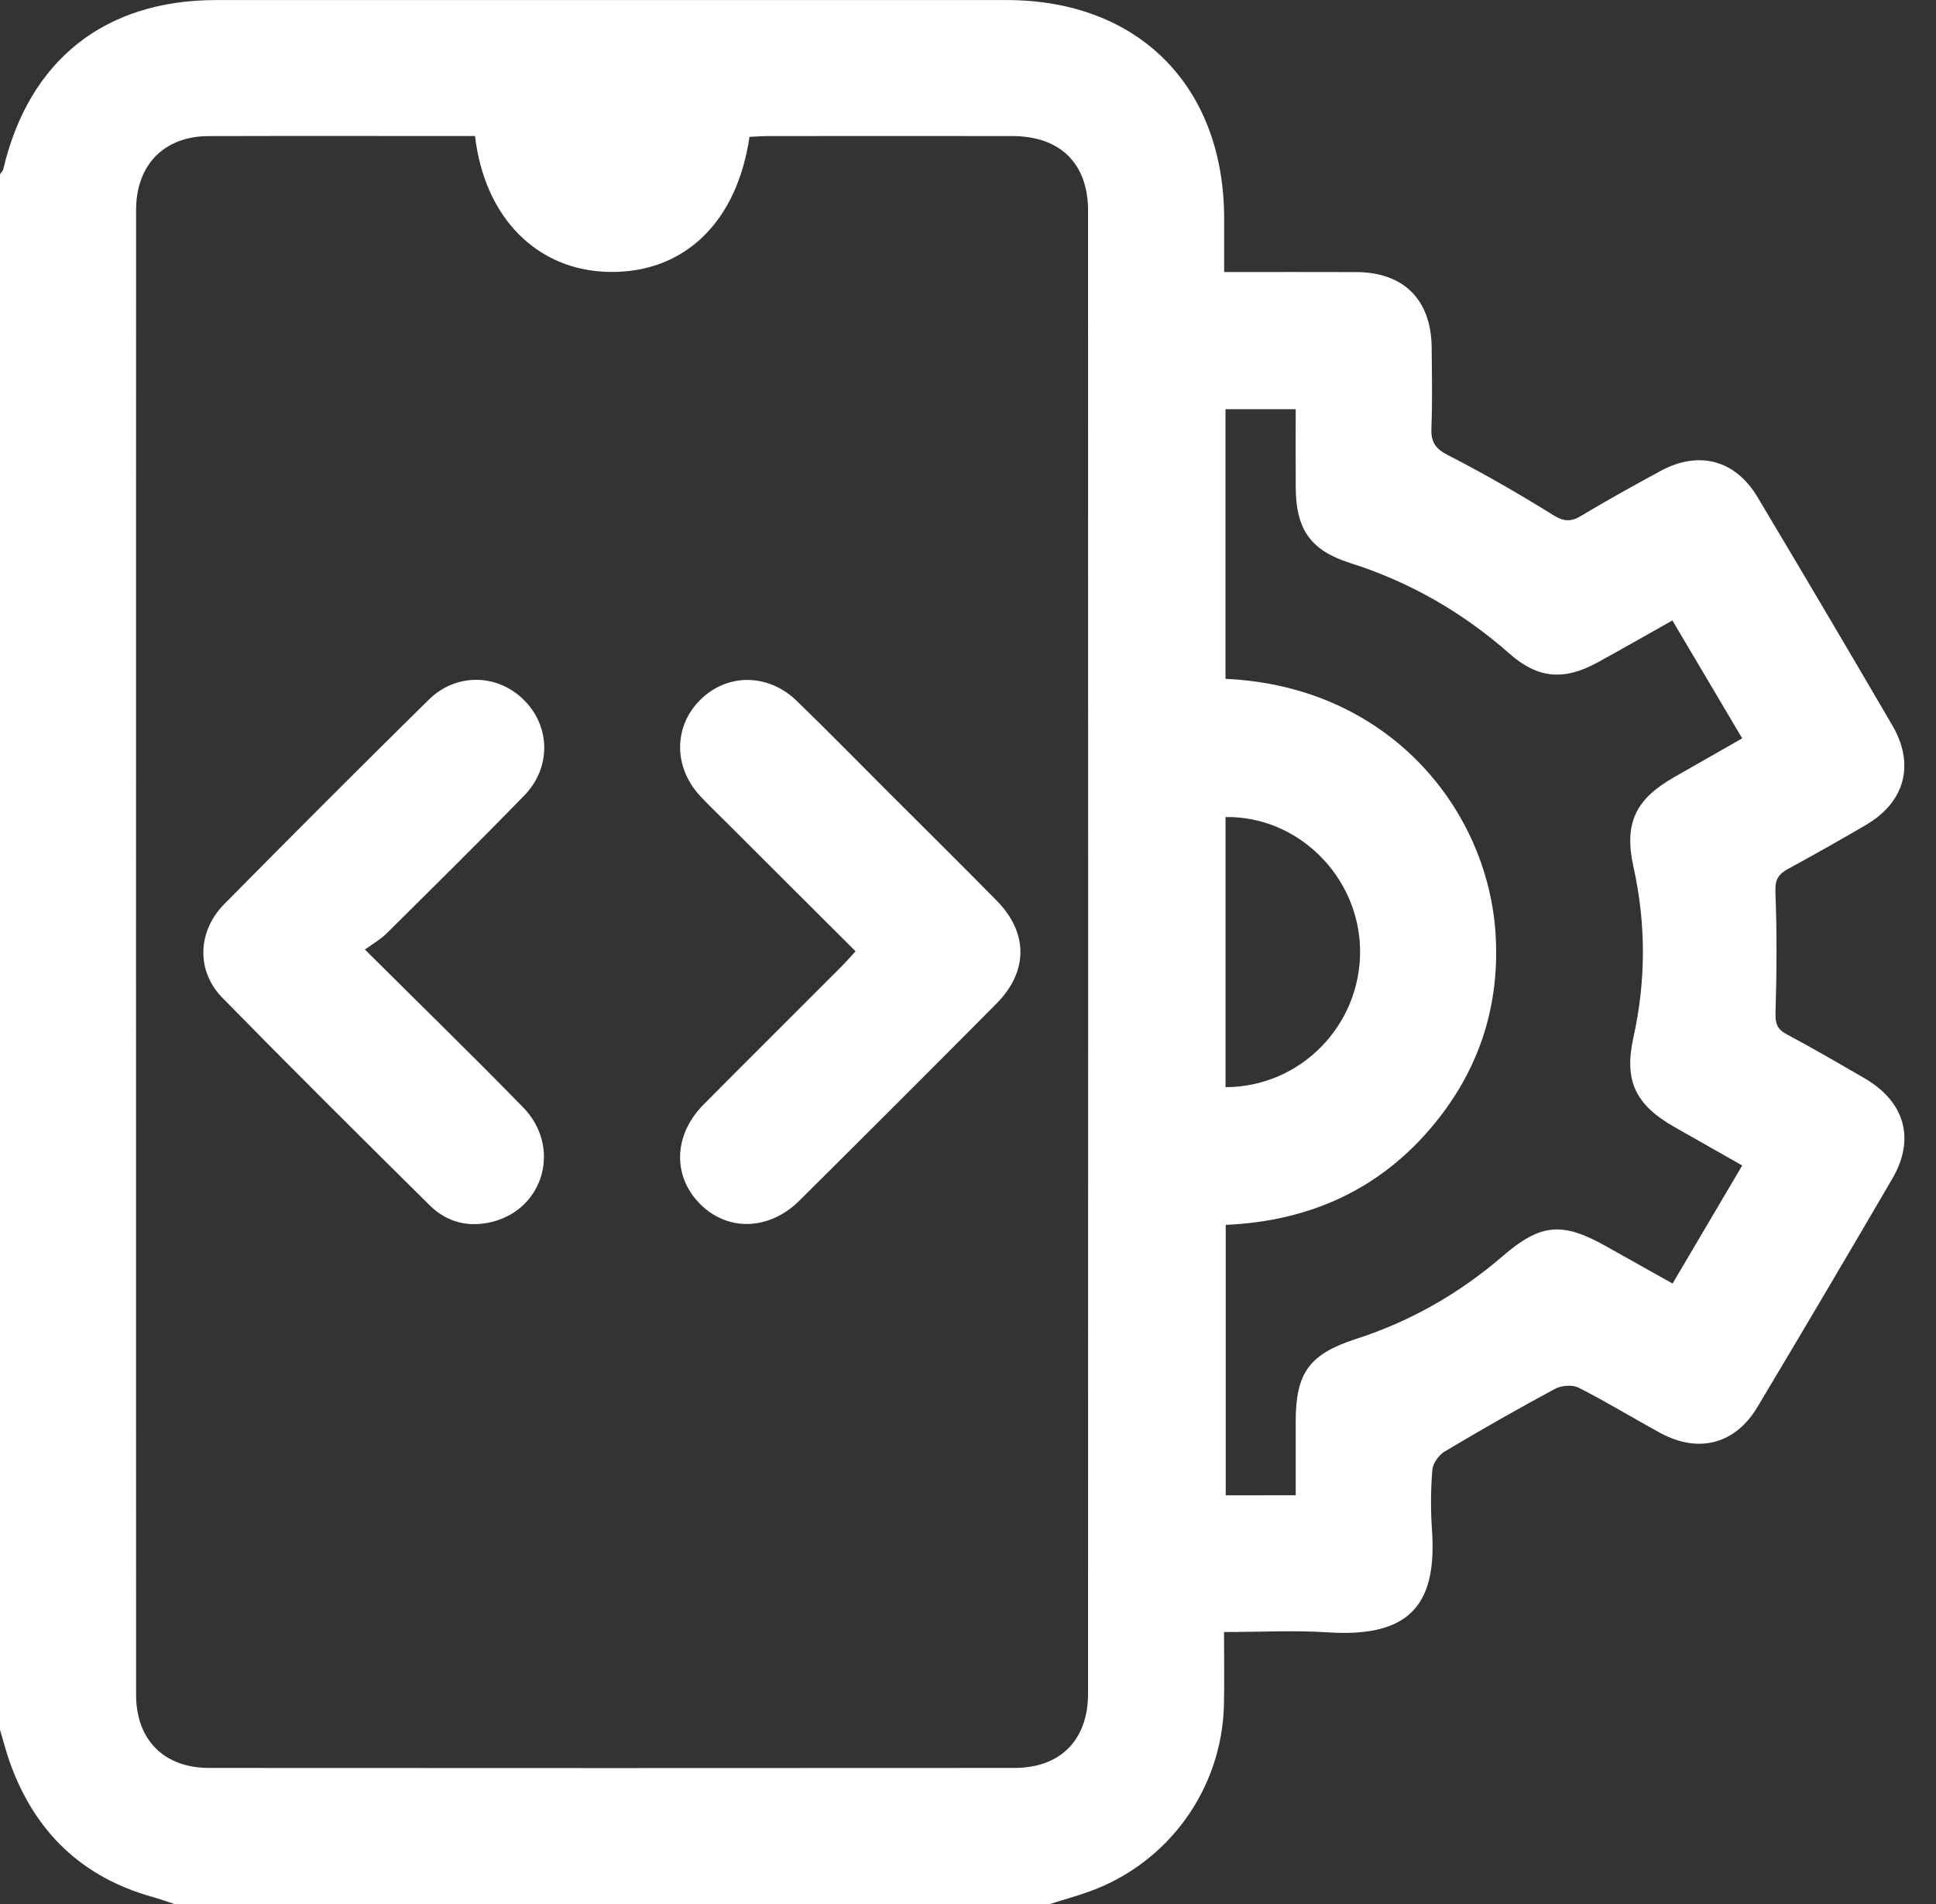 <?xml version="1.0" encoding="UTF-8"?> <svg xmlns="http://www.w3.org/2000/svg" width="61" height="60" viewBox="0 0 61 60" fill="none"><rect x="0" y="0" width="61" height="60" fill="#333333" stroke="none"/><path d="M33.08 60C23.884 60 14.687 60 5.491 60C5.264 59.925 5.039 59.843 4.81 59.779C2.584 59.157 1.107 57.735 0.325 55.577C0.198 55.227 0.107 54.865 0 54.509C0 38.17 0 21.831 0 5.492C0.035 5.438 0.09 5.388 0.104 5.329C0.911 1.9 3.294 0.003 6.81 0.002C15.113 5.96853e-05 23.417 5.96853e-05 31.72 0.002C35.871 0.003 38.569 2.716 38.571 6.888C38.571 7.436 38.571 7.986 38.571 8.573C40.019 8.573 41.377 8.569 42.735 8.574C44.23 8.58 45.094 9.444 45.109 10.948C45.117 11.796 45.134 12.645 45.101 13.492C45.084 13.929 45.222 14.138 45.628 14.346C46.756 14.923 47.857 15.56 48.934 16.228C49.272 16.438 49.49 16.453 49.82 16.255C50.641 15.761 51.481 15.297 52.324 14.84C53.523 14.189 54.674 14.49 55.374 15.661C56.803 18.053 58.221 20.453 59.625 22.86C60.345 24.093 60.019 25.279 58.79 25.998C57.981 26.47 57.166 26.932 56.344 27.379C56.04 27.544 55.925 27.713 55.94 28.101C55.99 29.368 55.981 30.64 55.944 31.908C55.934 32.247 55.987 32.428 56.294 32.592C57.12 33.032 57.929 33.504 58.739 33.973C60.017 34.712 60.357 35.889 59.622 37.147C58.217 39.553 56.8 41.954 55.369 44.346C54.673 45.511 53.514 45.808 52.317 45.157C51.456 44.689 50.617 44.175 49.744 43.731C49.547 43.63 49.199 43.656 48.997 43.765C47.822 44.397 46.662 45.059 45.515 45.743C45.332 45.853 45.147 46.114 45.13 46.318C45.08 46.939 45.075 47.569 45.118 48.191C45.271 50.397 44.583 51.618 41.855 51.44C40.776 51.37 39.688 51.429 38.567 51.429C38.567 52.259 38.581 52.993 38.564 53.727C38.501 56.372 36.824 58.7 34.336 59.602C33.922 59.751 33.499 59.868 33.08 60ZM14.967 4.287C12.139 4.287 9.354 4.281 6.568 4.289C5.172 4.294 4.289 5.195 4.288 6.612C4.285 22.211 4.285 37.81 4.288 53.408C4.288 54.827 5.169 55.712 6.586 55.712C15.044 55.718 23.501 55.717 31.959 55.712C33.413 55.712 34.283 54.833 34.283 53.367C34.286 37.791 34.286 22.214 34.283 6.638C34.283 5.15 33.403 4.289 31.896 4.288C29.33 4.284 26.763 4.286 24.197 4.288C24 4.288 23.803 4.305 23.615 4.313C23.219 7.014 21.553 8.607 19.198 8.569C16.937 8.533 15.27 6.875 14.967 4.287ZM40.825 47.12C40.825 46.292 40.824 45.537 40.825 44.782C40.829 43.257 41.256 42.67 42.725 42.194C44.446 41.638 45.982 40.76 47.351 39.58C48.544 38.553 49.226 38.494 50.615 39.278C51.303 39.667 51.994 40.051 52.7 40.447C53.452 39.172 54.162 37.969 54.894 36.727C54.151 36.306 53.456 35.91 52.76 35.515C51.528 34.817 51.164 34.056 51.467 32.69C51.864 30.896 51.865 29.111 51.468 27.317C51.164 25.947 51.526 25.185 52.754 24.488C53.462 24.086 54.169 23.681 54.894 23.267C54.139 21.993 53.426 20.789 52.694 19.552C51.879 20.009 51.108 20.454 50.327 20.88C49.269 21.457 48.451 21.383 47.56 20.597C46.084 19.295 44.42 18.339 42.542 17.742C41.291 17.345 40.834 16.683 40.826 15.36C40.821 14.542 40.825 13.725 40.825 12.895C40.033 12.895 39.33 12.895 38.613 12.895C38.613 15.753 38.613 18.574 38.613 21.392C43.792 21.626 46.893 25.538 47.125 29.462C47.251 31.591 46.668 33.524 45.354 35.214C43.648 37.409 41.359 38.478 38.621 38.599C38.621 41.474 38.621 44.294 38.621 47.121C39.357 47.12 40.045 47.12 40.825 47.12ZM38.615 25.747C38.615 28.623 38.615 31.441 38.615 34.259C40.976 34.256 42.872 32.312 42.854 29.958C42.836 27.639 40.91 25.712 38.615 25.747Z" fill="white"></path><path d="M11.499 29.923C13.265 31.681 14.895 33.268 16.484 34.897C17.69 36.133 17.151 38.084 15.517 38.501C14.768 38.691 14.081 38.52 13.537 37.981C11.348 35.814 9.163 33.644 7.008 31.444C6.178 30.598 6.217 29.35 7.066 28.49C9.198 26.33 11.343 24.183 13.505 22.053C14.375 21.195 15.679 21.228 16.513 22.063C17.345 22.896 17.373 24.191 16.516 25.072C15.085 26.543 13.622 27.985 12.164 29.431C11.992 29.601 11.772 29.723 11.499 29.923Z" fill="white"></path><path d="M26.958 29.979C25.593 28.616 24.253 27.279 22.914 25.942C22.63 25.658 22.338 25.381 22.064 25.087C21.224 24.187 21.218 22.918 22.043 22.075C22.885 21.215 24.192 21.204 25.101 22.084C26.079 23.03 27.03 24.005 27.994 24.967C29.131 26.103 30.273 27.233 31.401 28.378C32.403 29.395 32.404 30.612 31.394 31.629C29.334 33.705 27.265 35.771 25.191 37.831C24.226 38.79 22.905 38.814 22.036 37.918C21.184 37.039 21.229 35.755 22.165 34.81C23.595 33.368 25.036 31.937 26.471 30.5C26.626 30.345 26.77 30.181 26.958 29.979Z" fill="white"></path></svg> 